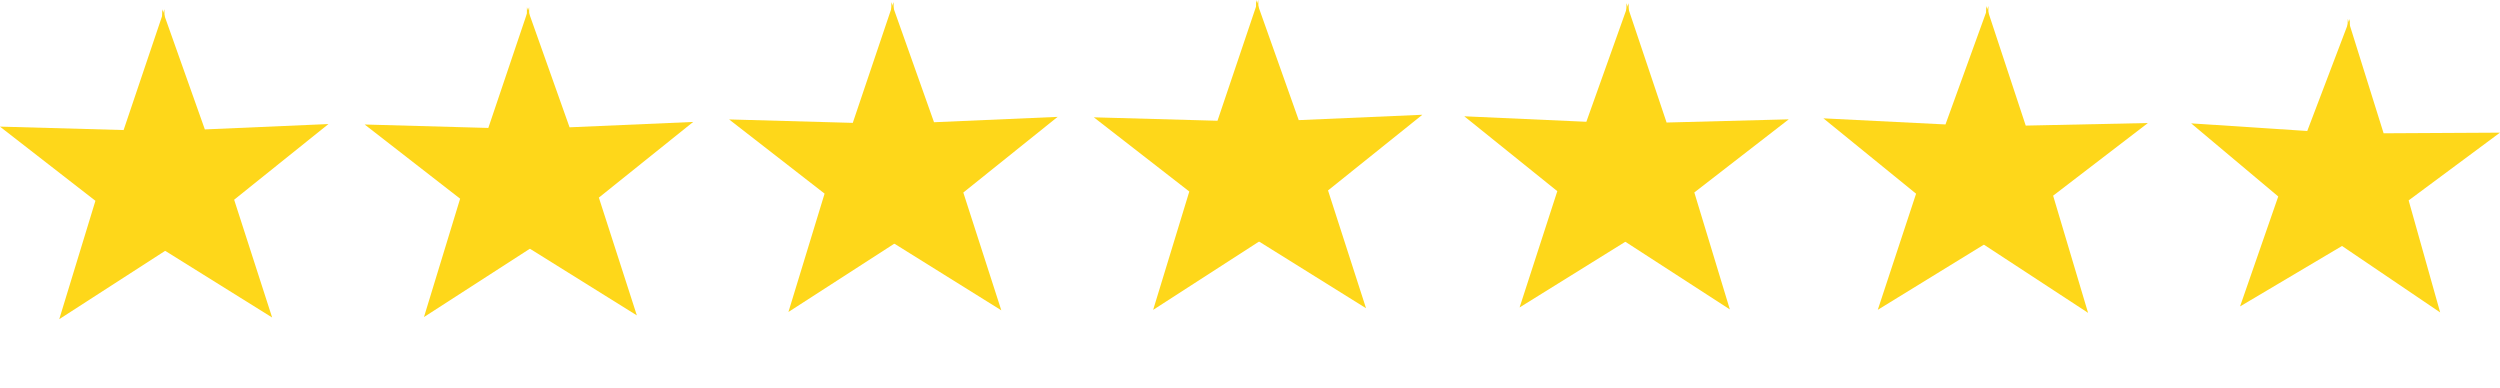 <?xml version="1.0" encoding="UTF-8" standalone="no"?><svg xmlns="http://www.w3.org/2000/svg" xmlns:xlink="http://www.w3.org/1999/xlink" fill="#000000" height="299.3" preserveAspectRatio="xMidYMid meet" version="1" viewBox="-604.3 545.8 1926.5 299.3" width="1926.5" zoomAndPan="magnify"><g fill="#fed71a"><g id="change1_20"><path d="M1204.92,560.336L1232.516,648.512L1322.173,648.018L1251.802,700.229L1276.09,786.564L1197.932,733.632L1204.92,560.336"/></g><g id="change1_2"><path d="M1206.514,560.384L1173.673,646.743L1084.207,640.866L1151.316,697.208L1121.886,781.929L1203.082,733.787L1206.514,560.384"/></g><g id="change1_21"><path d="M1262.378,837.382L1262.378,837.382L1262.378,837.383L1262.378,837.382"/></g><g id="change1_8"><path d="M926.29,550.419L956.727,642.587L1050.897,640.595L977.835,696.595L1004.768,786.884L921.798,732.569L926.29,550.419"/></g><g id="change1_12"><path d="M927.965,550.443L894.887,641.697L800.813,636.994L872.232,695.074L842.711,784.551L927.21,732.647L927.965,550.443"/></g><g id="change1_1"><path d="M991.2,840.489L991.2,840.489L991.199,840.49L991.2,840.489"/></g><g id="change1_14"><path d="M649.08,548.23L679.97,640.221L774.104,637.757L701.344,694.108L728.721,784.237L645.503,730.352L649.08,548.23"/></g><g id="change1_10"><path d="M650.755,548.246L618.144,639.641L524.072,635.411L595.763,693.117L566.699,782.716L650.913,730.403L650.755,548.246"/></g><g id="change1_11"><path d="M715.425,837.894L715.425,837.894L715.425,837.895L715.425,837.894"/></g><g id="change1_16"><path d="M82.582,547.402L115.453,639.992L210.705,635.862L138.026,694.173L167.309,784.938L82.127,731.836L82.582,547.402"/></g><g id="change1_3"><path d="M84.278,547.389L52.853,640.48L-42.452,637.834L31.126,695.006L3.262,786.217L87.605,731.793L84.278,547.389"/></g><g id="change1_4"><path d="M154.782,839.489L154.782,839.489L154.782,839.489L154.782,839.489"/></g><g id="change1_7"><path d="M363.632,545.776L396.504,638.368L491.758,634.237L419.078,692.549L448.36,783.315L363.177,730.212L363.632,545.776"/></g><g id="change1_17"><path d="M365.328,545.763L333.903,638.855L238.595,636.208L312.175,693.381L284.31,784.592L368.656,730.169L365.328,545.763"/></g><g id="change1_9"><path d="M435.833,837.866L435.833,837.866L435.833,837.866L435.833,837.866"/></g><g id="change1_6"><path d="M-479.316,552.935L-446.445,645.525L-351.193,641.395L-423.871,699.705L-394.588,790.47L-479.769,737.368L-479.316,552.935"/></g><g id="change1_5"><path d="M-477.62,552.922L-509.044,646.013L-604.348,643.369L-530.77,700.539L-558.634,791.749L-474.291,737.325L-477.62,552.922"/></g><g id="change1_19"><path d="M-407.114,845.02L-407.114,845.021L-407.115,845.021L-407.114,845.02"/></g><g id="change1_15"><path d="M-198.268,551.309L-165.397,643.9L-70.144,639.77L-142.823,698.081L-113.54,788.847L-198.723,735.744L-198.268,551.309"/></g><g id="change1_18"><path d="M-196.572,551.296L-227.997,644.388L-323.303,641.742L-249.724,698.914L-277.589,790.125L-193.244,735.701L-196.572,551.296"/></g><g id="change1_13"><path d="M-126.067,843.397L-126.067,843.398L-126.067,843.398L-126.067,843.397"/></g></g></svg>